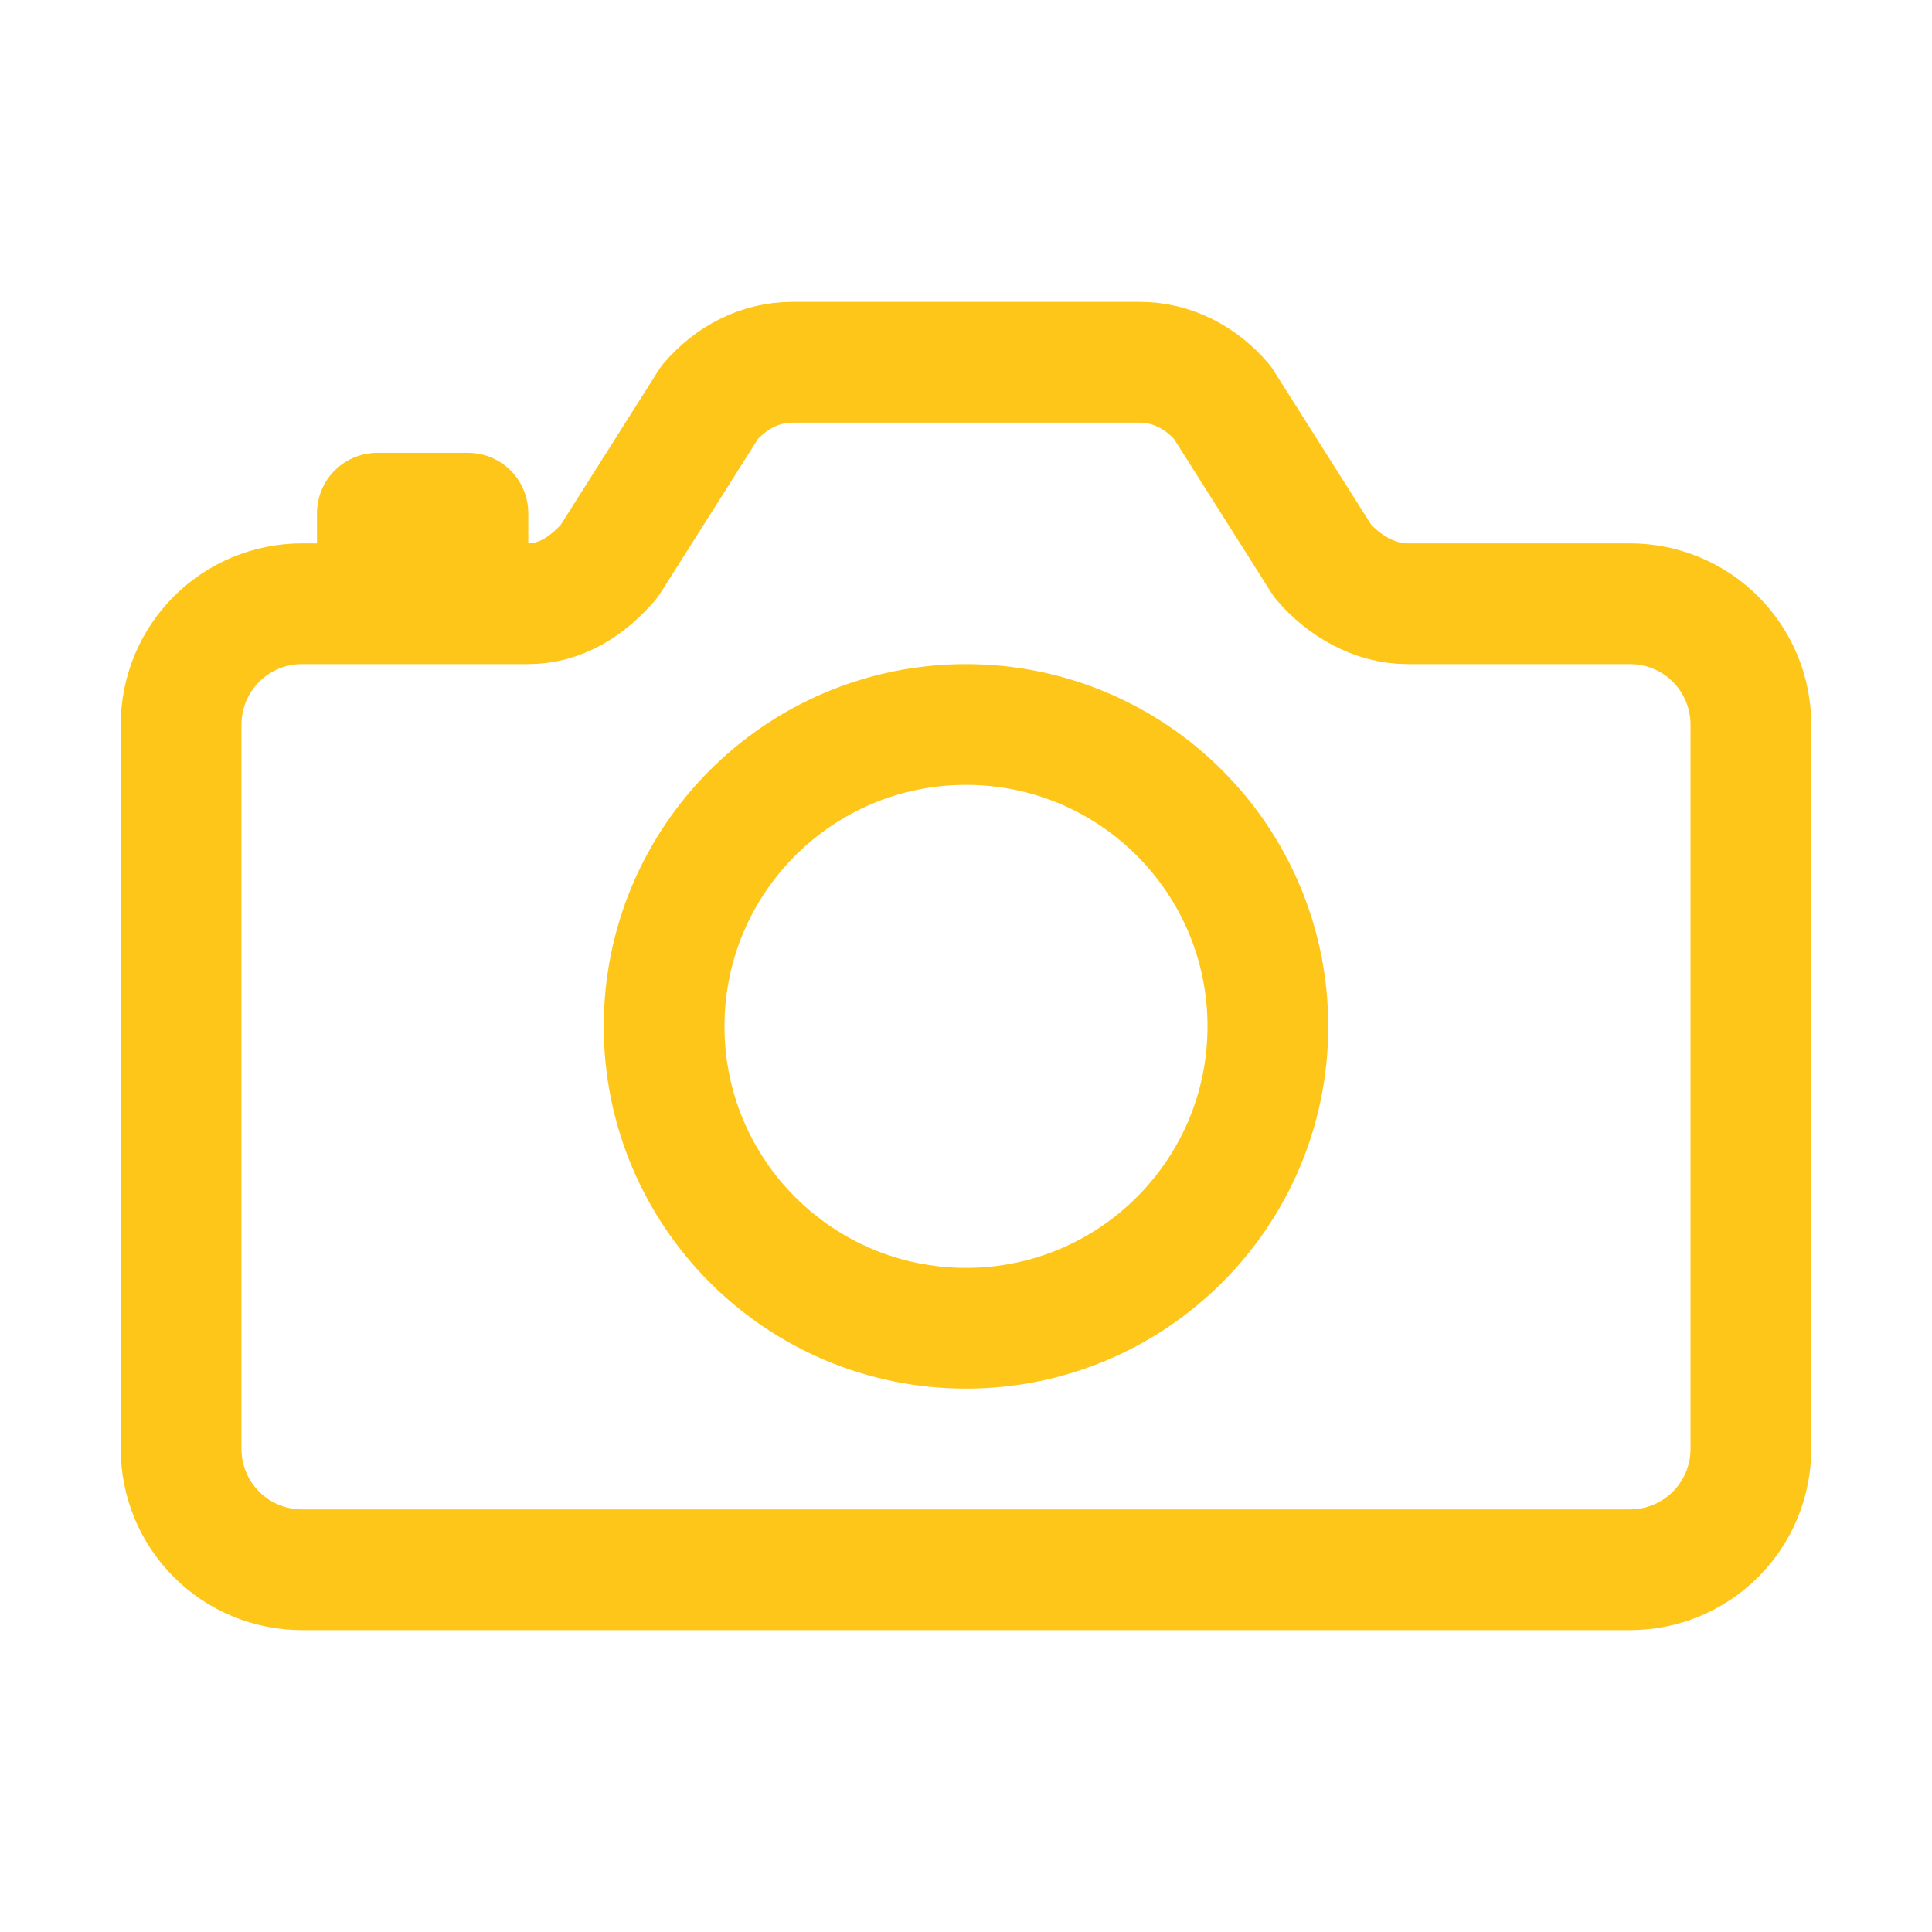 <svg xmlns="http://www.w3.org/2000/svg" width="70" height="70" viewBox="0 0 70 70" fill="none"><path d="M47.925 20.327L44.286 14.577C43.519 13.683 42.468 13.125 41.289 13.125H28.711C27.532 13.125 26.481 13.683 25.714 14.577L22.075 20.327C21.308 21.223 20.319 21.875 19.141 21.875H10.938C9.777 21.875 8.664 22.336 7.844 23.156C7.023 23.977 6.562 25.09 6.562 26.25V52.5C6.562 53.66 7.023 54.773 7.844 55.594C8.664 56.414 9.777 56.875 10.938 56.875H59.062C60.223 56.875 61.336 56.414 62.156 55.594C62.977 54.773 63.438 53.66 63.438 52.5V26.25C63.438 25.09 62.977 23.977 62.156 23.156C61.336 22.336 60.223 21.875 59.062 21.875H50.996C49.813 21.875 48.692 21.223 47.925 20.327Z" stroke="#FFC61A" stroke-width="4.375" stroke-linecap="round" stroke-linejoin="round"></path><path d="M35 48.125C41.041 48.125 45.938 43.228 45.938 37.188C45.938 31.147 41.041 26.25 35 26.25C28.959 26.25 24.062 31.147 24.062 37.188C24.062 43.228 28.959 48.125 35 48.125Z" stroke="#FFC61A" stroke-width="4.375" stroke-miterlimit="10"></path><path d="M16.953 21.602V18.594H13.672V21.602" stroke="#FFC61A" stroke-width="4.375" stroke-linecap="round" stroke-linejoin="round"></path></svg>